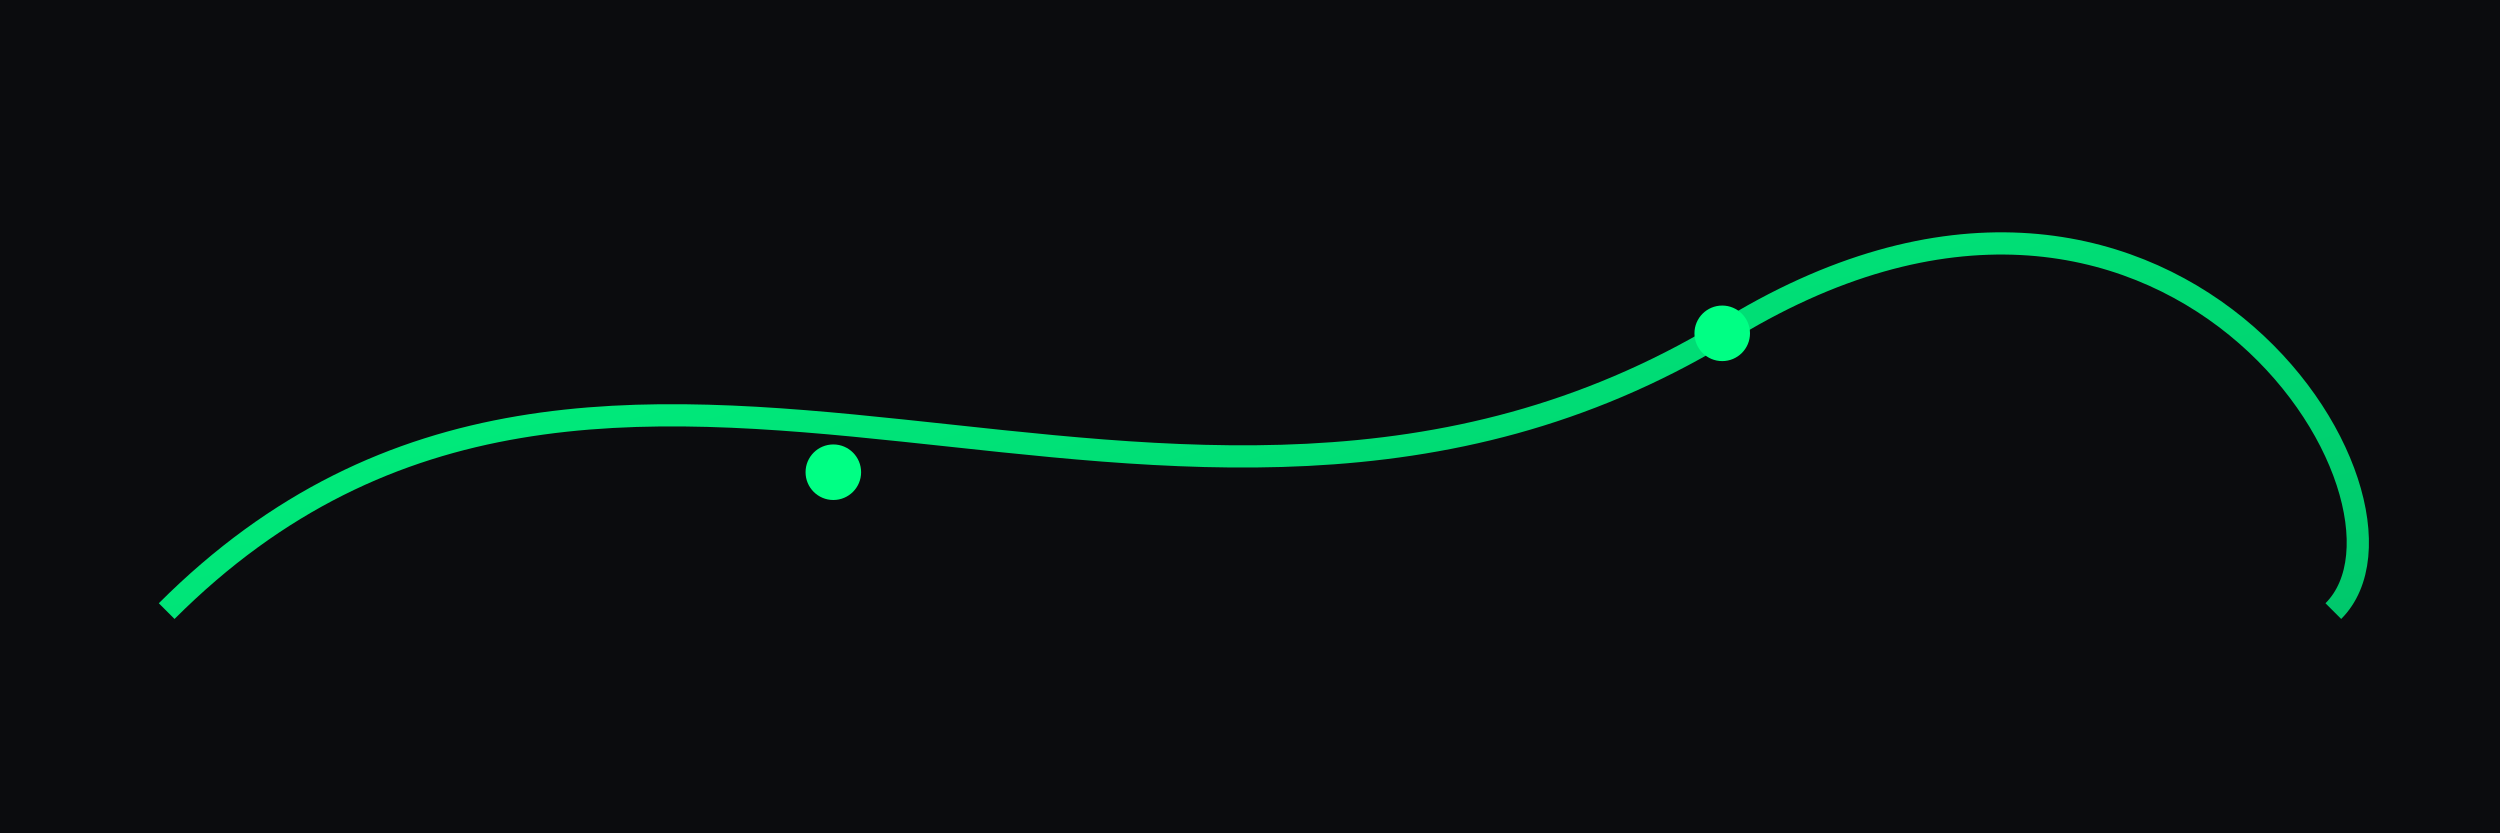 
            <svg xmlns="http://www.w3.org/2000/svg" viewBox="0 0 900 300">
              <rect width="100%" height="100%" fill="#0B0C0E"/>
              <defs><linearGradient id="g" x1="0" y1="0" x2="1" y2="1">
                <stop offset="0" stop-color="#00FF84"/><stop offset="1" stop-color="#00C46A"/></linearGradient></defs>
              <path d="M60,220 C220,60 420,240 620,120 C780,20 880,180 840,220" fill="none" stroke="url(#g)" stroke-width="8"/>
              <circle cx="300" cy="170" r="10" fill="#00FF84"/><circle cx="620" cy="120" r="10" fill="#00FF84"/>
            </svg>